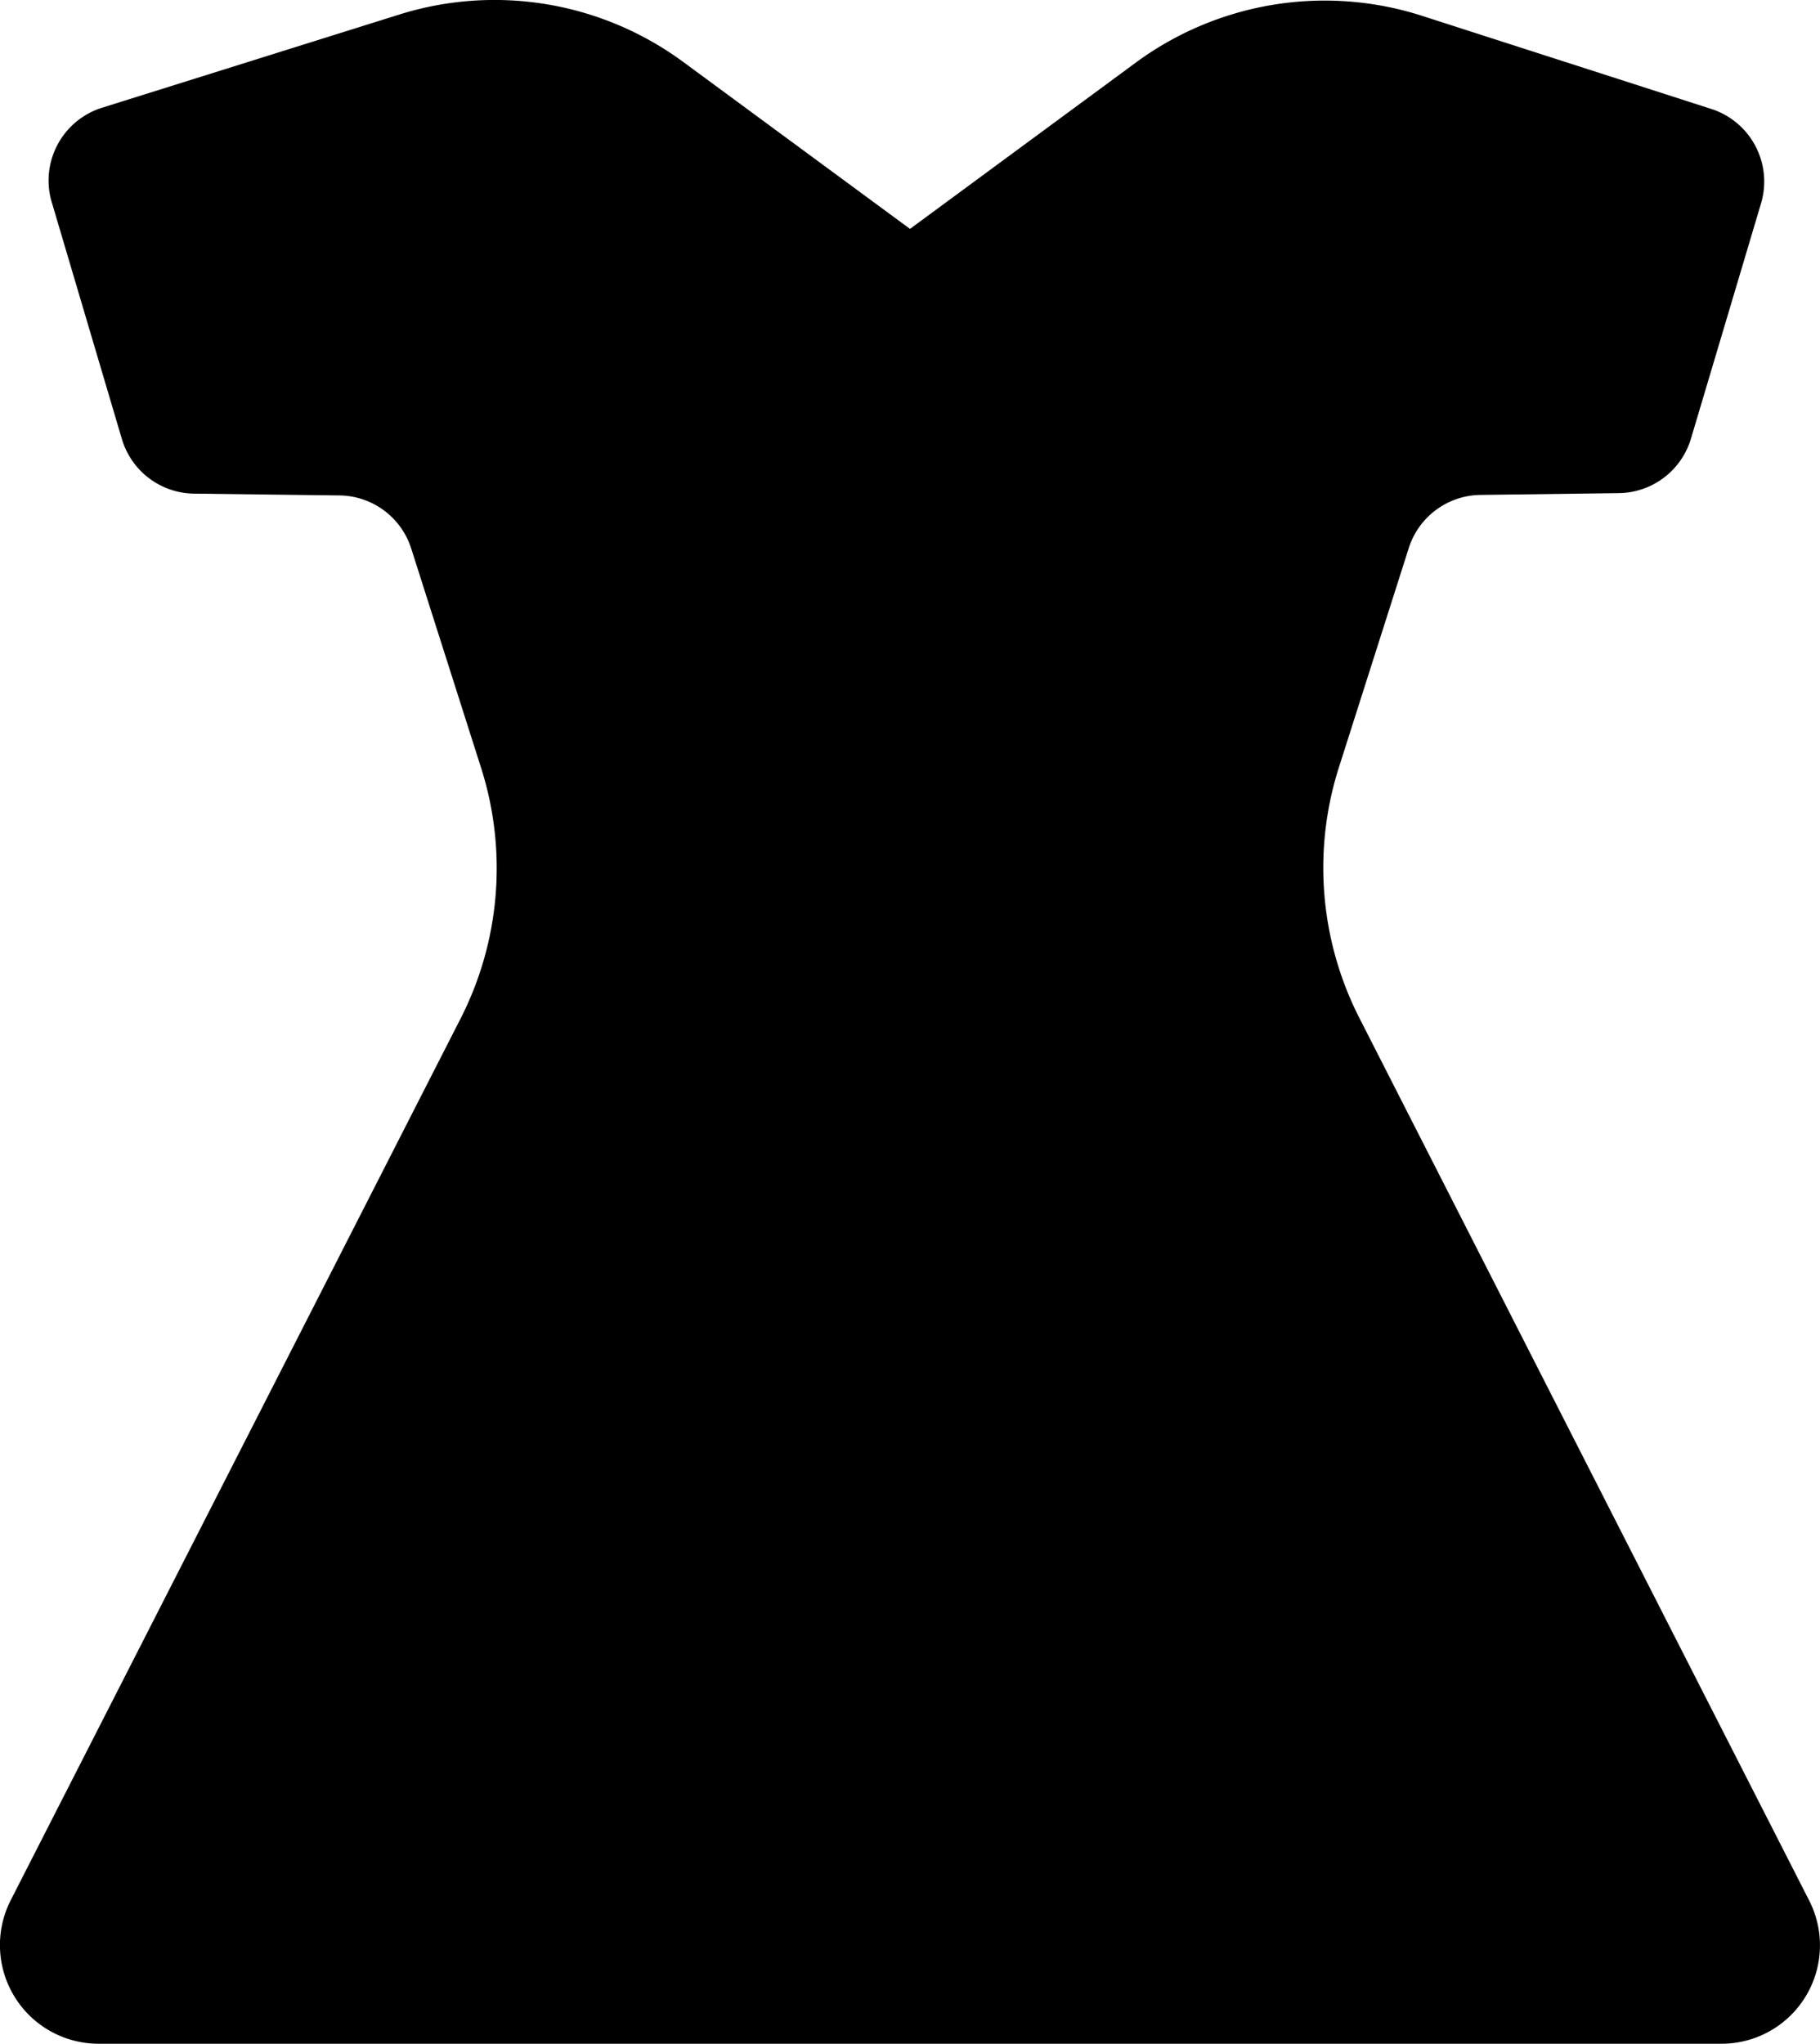 <svg xmlns="http://www.w3.org/2000/svg" viewBox="0 0 71.58 80.36">
  <g id="レイヤー_2" data-name="レイヤー 2">
    <g id="レイヤー1">
      <path d="M71.15,74.72,53.45,40a13,13,0,0,1-.8-9.8l2.75-8.63a3,3,0,0,1,2.83-2.11l5.43-.07a3,3,0,0,0,2.85-2.16L69.26,8a3,3,0,0,0-2-3.73L55.89.61A12.53,12.53,0,0,0,44.7,2.44L35.79,9,26.85,2.42A12.52,12.52,0,0,0,15.71.57L4,4.24A3,3,0,0,0,2.05,8l2.74,9.25a3,3,0,0,0,2.85,2.16l5.7.07a3,3,0,0,1,2.84,2.11l2.75,8.63a13,13,0,0,1-.8,9.8L.42,74.72a3.88,3.88,0,0,0,3.46,5.64H67.7a3.87,3.87,0,0,0,3.45-5.64Z"/>
    </g>
  </g>
</svg>
